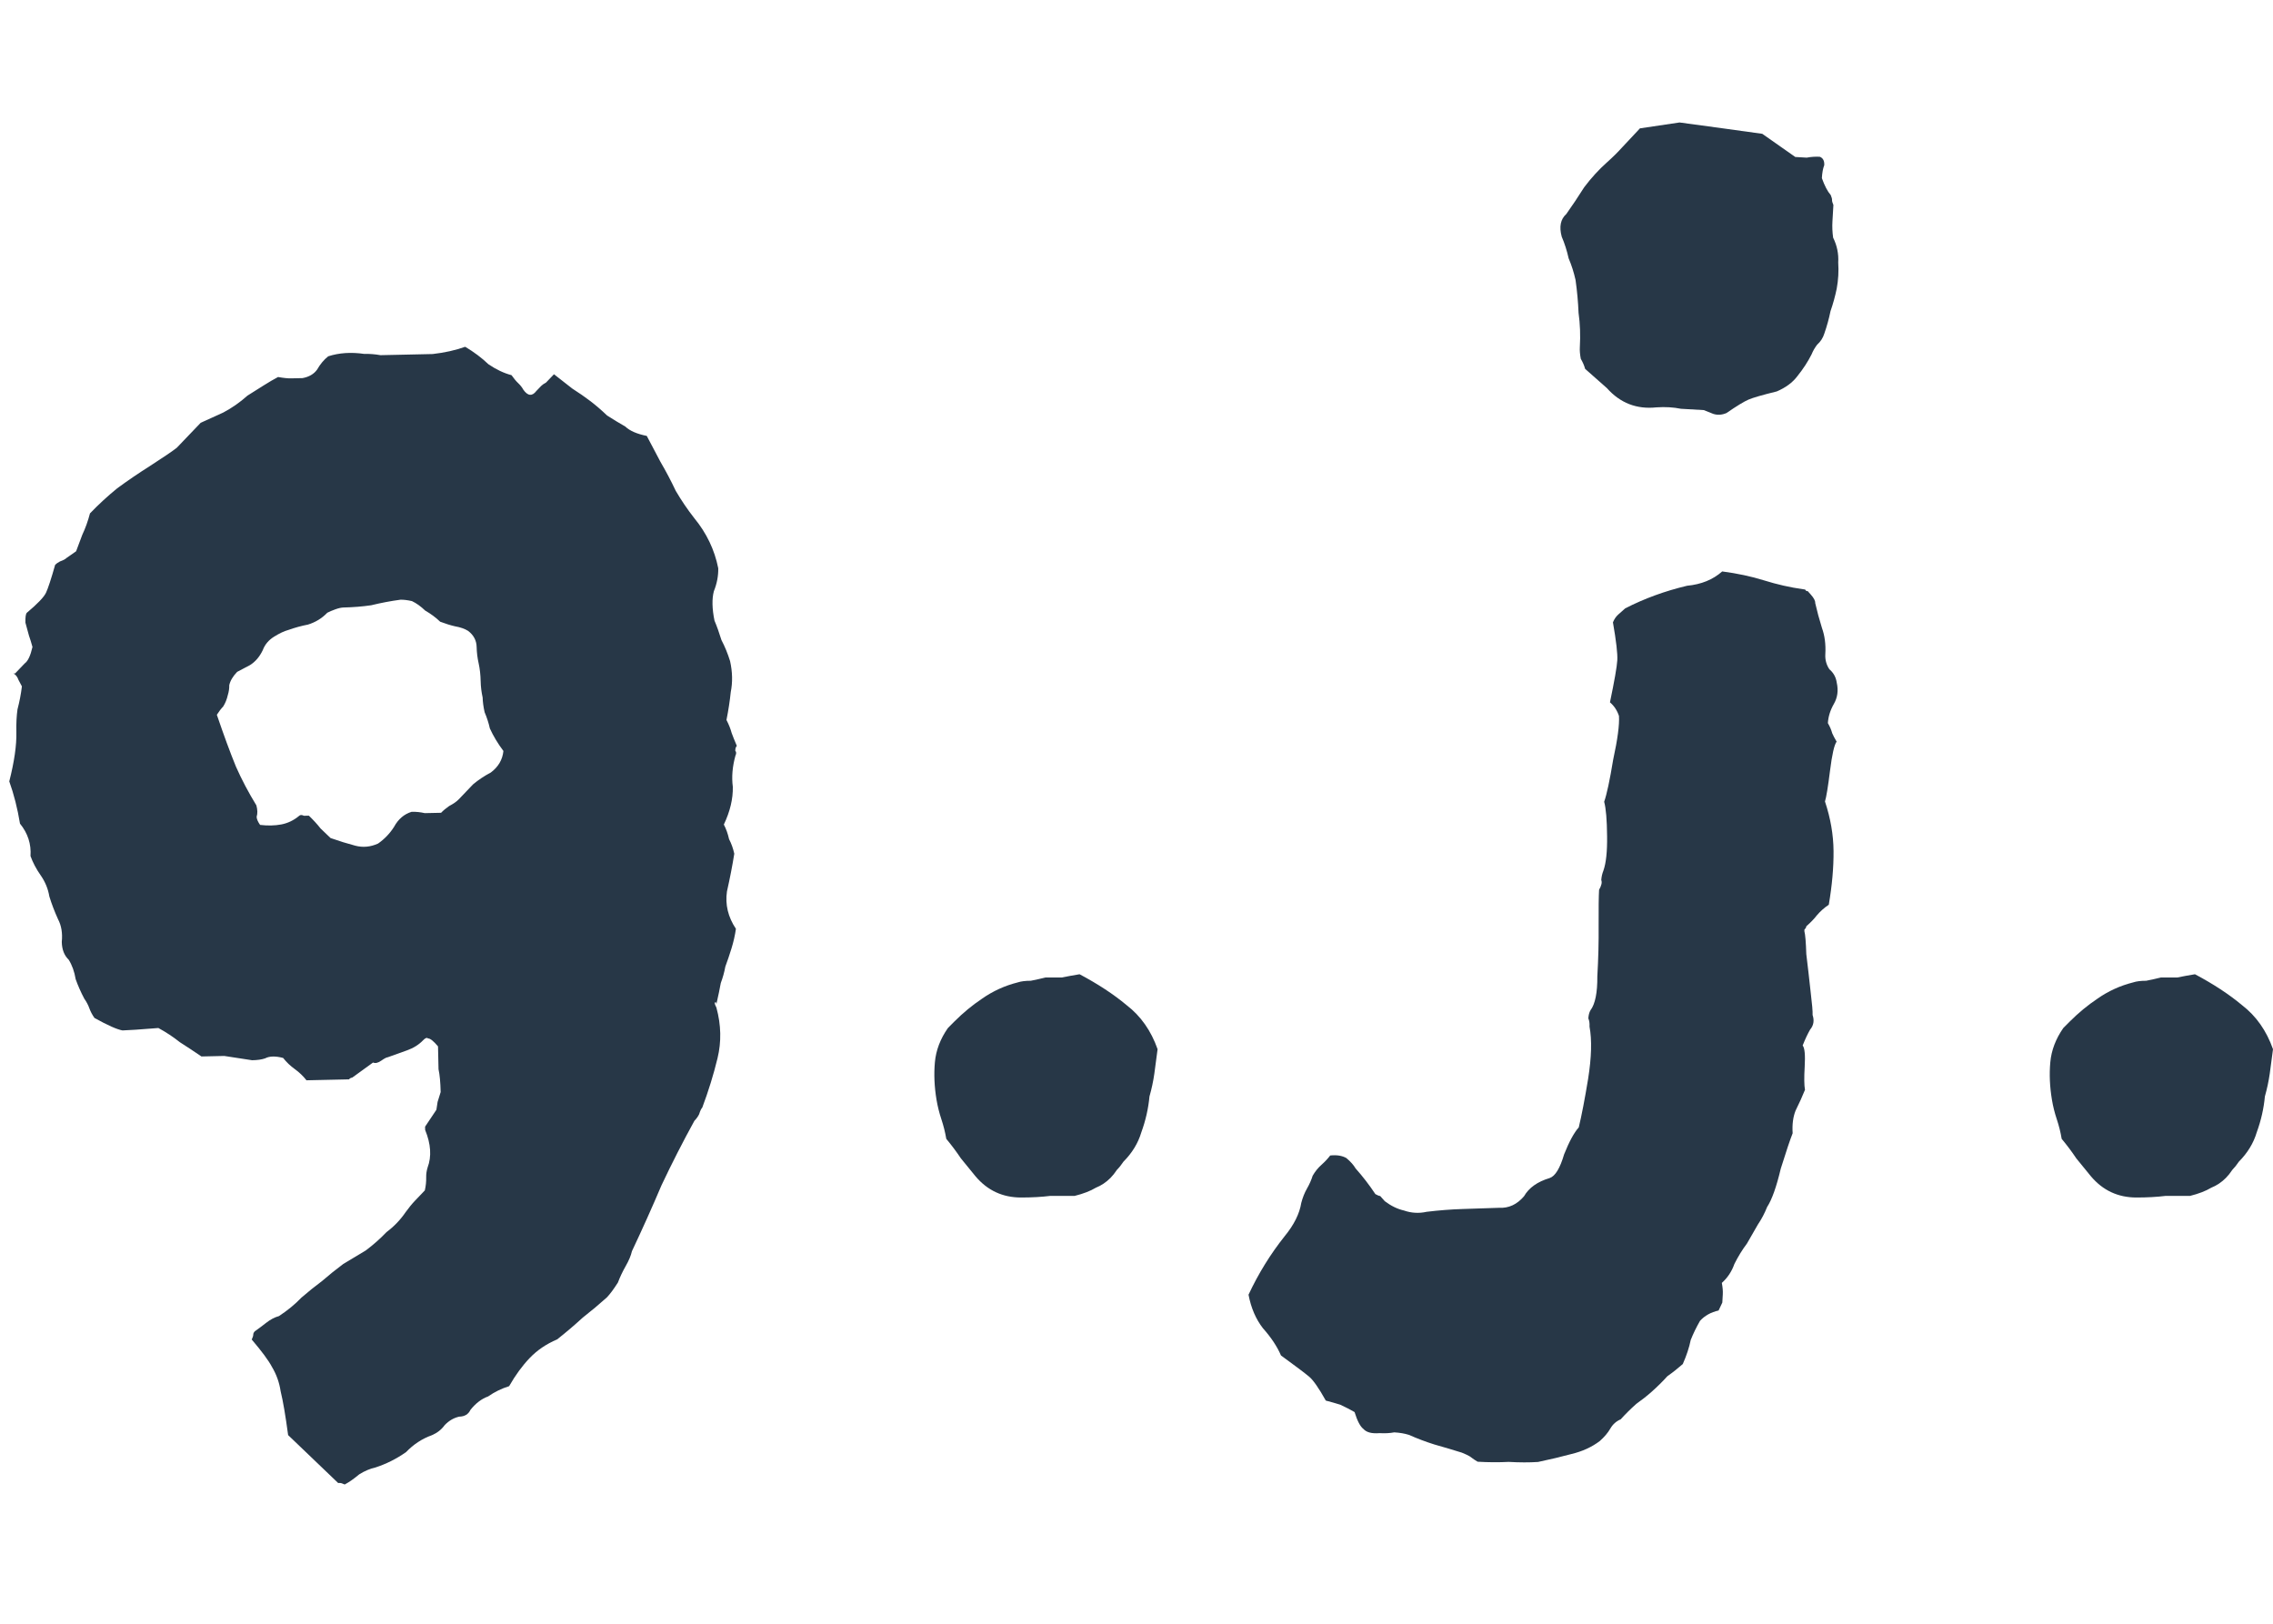 <svg width="112" height="80" viewBox="0 0 112 80" fill="none" xmlns="http://www.w3.org/2000/svg">
<g clip-path="url(#clip0_39_899)">
<path d="M36.307 36.749C36.254 36.804 36.229 36.885 36.231 36.992C36.286 37.044 36.288 37.125 36.237 37.233C36.088 37.773 36.045 38.283 36.109 38.765C36.122 39.355 35.975 39.975 35.667 40.625C35.779 40.837 35.865 41.077 35.924 41.344C36.036 41.556 36.122 41.795 36.181 42.062C36.087 42.654 35.966 43.274 35.82 43.921C35.726 44.567 35.874 45.181 36.262 45.762C36.216 46.085 36.142 46.408 36.042 46.733C35.942 47.056 35.841 47.354 35.74 47.624C35.692 47.894 35.617 48.163 35.516 48.434C35.468 48.703 35.395 49.053 35.297 49.485C35.295 49.377 35.268 49.351 35.215 49.406C35.217 49.459 35.245 49.539 35.301 49.645C35.534 50.499 35.552 51.33 35.355 52.139C35.159 52.948 34.908 53.758 34.604 54.569C34.551 54.624 34.5 54.732 34.45 54.894C34.399 55.003 34.321 55.112 34.216 55.221C33.648 56.253 33.108 57.311 32.596 58.395C32.136 59.478 31.65 60.561 31.138 61.645C31.089 61.861 30.987 62.105 30.832 62.376C30.677 62.648 30.549 62.919 30.447 63.189C30.24 63.516 30.057 63.761 29.9 63.925C29.532 64.255 29.137 64.586 28.715 64.917C28.294 65.302 27.873 65.66 27.451 65.991C26.919 66.217 26.47 66.522 26.103 66.905C25.736 67.289 25.397 67.752 25.087 68.295C24.714 68.411 24.369 68.579 24.052 68.801C23.733 68.915 23.442 69.136 23.181 69.463C23.079 69.68 22.894 69.792 22.625 69.797C22.359 69.857 22.12 69.996 21.91 70.216C21.754 70.433 21.543 70.599 21.278 70.712C20.799 70.883 20.375 71.161 20.008 71.544C19.533 71.877 19.029 72.129 18.496 72.302C18.229 72.361 17.963 72.474 17.699 72.641C17.435 72.861 17.198 73.028 16.985 73.139C16.877 73.088 16.796 73.063 16.742 73.064C16.689 73.066 16.662 73.066 16.662 73.066L14.197 70.706C14.068 69.743 13.945 69.022 13.827 68.541C13.764 68.114 13.621 67.715 13.399 67.344C13.231 67.026 12.899 66.577 12.404 65.998C12.455 65.889 12.48 65.808 12.479 65.755C12.478 65.701 12.503 65.647 12.556 65.592C12.714 65.481 12.899 65.343 13.11 65.178C13.321 65.012 13.533 64.9 13.746 64.842C14.169 64.564 14.538 64.261 14.853 63.932C15.169 63.657 15.512 63.382 15.881 63.105C16.197 62.83 16.54 62.554 16.909 62.278C17.28 62.056 17.65 61.833 18.021 61.61C18.39 61.334 18.733 61.031 19.047 60.703C19.417 60.426 19.731 60.098 19.991 59.716C20.147 59.498 20.304 59.307 20.462 59.143C20.619 58.978 20.776 58.814 20.933 58.65C20.982 58.434 21.005 58.219 21 58.005C20.996 57.844 21.02 57.682 21.07 57.52C21.273 56.979 21.232 56.363 20.949 55.672L20.945 55.511L21.491 54.695C21.492 54.748 21.516 54.614 21.562 54.291C21.663 53.967 21.713 53.805 21.713 53.805C21.702 53.322 21.667 52.947 21.608 52.681C21.601 52.359 21.592 51.983 21.583 51.555C21.363 51.291 21.199 51.161 21.092 51.163C21.037 51.111 20.957 51.139 20.852 51.249C20.642 51.468 20.378 51.635 20.058 51.749C19.739 51.863 19.42 51.977 19.1 52.092C19.047 52.093 18.941 52.149 18.782 52.26C18.624 52.37 18.49 52.4 18.382 52.349L17.352 53.095C17.298 53.097 17.245 53.125 17.193 53.179C17.193 53.179 17.166 53.18 17.113 53.181L15.102 53.225C14.936 53.014 14.745 52.831 14.527 52.674C14.309 52.518 14.117 52.335 13.951 52.124C13.574 52.025 13.279 52.031 13.066 52.143C12.907 52.2 12.693 52.232 12.425 52.237L11.052 52.026L9.926 52.051C9.545 51.791 9.191 51.557 8.865 51.35C8.537 51.089 8.184 50.855 7.804 50.649C6.893 50.722 6.304 50.762 6.036 50.768C5.767 50.72 5.306 50.516 4.655 50.154C4.544 49.996 4.46 49.837 4.403 49.677C4.346 49.517 4.262 49.358 4.151 49.2C3.983 48.882 3.842 48.563 3.728 48.243C3.666 47.869 3.552 47.55 3.385 47.285C3.166 47.075 3.052 46.783 3.044 46.408C3.088 45.977 3.026 45.603 2.858 45.285C2.689 44.913 2.547 44.541 2.432 44.168C2.37 43.794 2.228 43.448 2.007 43.131C1.785 42.814 1.617 42.496 1.503 42.177C1.544 41.586 1.371 41.053 0.985 40.579C0.862 39.83 0.686 39.137 0.457 38.498C0.704 37.527 0.821 36.72 0.806 36.076C0.797 35.648 0.816 35.272 0.862 34.949C0.961 34.571 1.034 34.194 1.079 33.817C1.023 33.711 0.967 33.605 0.911 33.499C0.854 33.34 0.771 33.234 0.663 33.183L0.743 33.181L1.215 32.688C1.374 32.577 1.502 32.306 1.6 31.875C1.541 31.662 1.484 31.475 1.427 31.315C1.368 31.102 1.31 30.889 1.252 30.675C1.246 30.407 1.269 30.246 1.322 30.191C1.848 29.75 2.163 29.422 2.266 29.205C2.368 28.988 2.519 28.529 2.718 27.827C2.771 27.772 2.85 27.717 2.956 27.661C3.116 27.604 3.222 27.548 3.274 27.493C3.274 27.493 3.433 27.382 3.75 27.161C3.851 26.89 3.953 26.62 4.054 26.35C4.208 26.024 4.334 25.673 4.433 25.295C4.853 24.857 5.3 24.445 5.774 24.059C6.302 23.672 6.831 23.312 7.36 22.978C8.047 22.534 8.497 22.229 8.708 22.064C8.917 21.845 9.311 21.433 9.888 20.831C10.259 20.662 10.631 20.493 11.003 20.324C11.427 20.1 11.824 19.823 12.192 19.493C12.457 19.326 12.721 19.16 12.986 18.993C13.25 18.826 13.489 18.687 13.701 18.575C13.97 18.623 14.185 18.645 14.346 18.641C14.56 18.637 14.748 18.633 14.909 18.629C15.229 18.568 15.468 18.429 15.624 18.211C15.779 17.939 15.962 17.721 16.173 17.555C16.706 17.383 17.295 17.343 17.941 17.436C18.209 17.43 18.477 17.451 18.747 17.499C19.068 17.492 19.363 17.486 19.631 17.48C20.221 17.467 20.784 17.454 21.32 17.443C21.909 17.376 22.443 17.257 22.922 17.086C23.357 17.345 23.738 17.631 24.067 17.946C24.448 18.206 24.828 18.385 25.205 18.484C25.316 18.643 25.426 18.775 25.536 18.88C25.645 18.984 25.728 19.09 25.784 19.196C26.006 19.513 26.221 19.535 26.429 19.262C26.534 19.153 26.613 19.07 26.665 19.016C26.718 18.961 26.797 18.906 26.903 18.85C26.956 18.795 27.008 18.74 27.061 18.685C27.165 18.576 27.244 18.494 27.297 18.439C27.569 18.647 27.869 18.882 28.197 19.143C28.523 19.351 28.823 19.559 29.096 19.767C29.369 19.976 29.642 20.211 29.916 20.474C30.242 20.681 30.541 20.862 30.813 21.017C31.032 21.227 31.384 21.38 31.869 21.477C31.981 21.689 32.093 21.901 32.205 22.113C32.317 22.325 32.429 22.538 32.541 22.75C32.819 23.226 33.071 23.704 33.296 24.182C33.575 24.658 33.88 25.108 34.211 25.529C34.817 26.267 35.21 27.09 35.391 27.998C35.399 28.373 35.327 28.751 35.175 29.129C35.075 29.507 35.086 29.99 35.206 30.577C35.319 30.843 35.434 31.162 35.549 31.535C35.717 31.853 35.858 32.199 35.974 32.572C36.093 33.106 36.104 33.615 36.007 34.1C35.963 34.53 35.893 34.988 35.796 35.473C35.908 35.685 35.993 35.898 36.051 36.111C36.108 36.27 36.194 36.483 36.307 36.749ZM24.805 37C24.529 36.631 24.306 36.26 24.137 35.888C24.078 35.621 23.992 35.355 23.879 35.089C23.819 34.822 23.787 34.582 23.782 34.367C23.723 34.1 23.69 33.833 23.684 33.565C23.677 33.243 23.644 32.949 23.585 32.682C23.525 32.415 23.492 32.147 23.486 31.879C23.48 31.558 23.34 31.292 23.067 31.084C22.904 30.98 22.687 30.904 22.418 30.857C22.203 30.808 21.959 30.733 21.689 30.631C21.47 30.421 21.224 30.239 20.953 30.084C20.734 29.874 20.516 29.718 20.299 29.616C20.083 29.567 19.895 29.544 19.734 29.547C19.253 29.611 18.772 29.703 18.292 29.82C17.864 29.883 17.409 29.92 16.926 29.931C16.819 29.933 16.686 29.963 16.526 30.02C16.366 30.077 16.233 30.134 16.127 30.189C15.865 30.463 15.547 30.658 15.174 30.773C14.854 30.834 14.534 30.922 14.214 31.036C14.001 31.094 13.762 31.207 13.498 31.373C13.233 31.54 13.05 31.759 12.949 32.029C12.795 32.354 12.586 32.6 12.321 32.767C12.109 32.879 11.897 32.991 11.685 33.103C11.475 33.322 11.346 33.539 11.297 33.755C11.3 33.916 11.277 34.077 11.227 34.239C11.178 34.455 11.102 34.644 10.998 34.808C10.893 34.917 10.789 35.054 10.685 35.217C11.029 36.228 11.343 37.08 11.626 37.771C11.908 38.409 12.244 39.045 12.633 39.68C12.691 39.894 12.696 40.081 12.646 40.243C12.648 40.35 12.704 40.483 12.815 40.642C13.192 40.687 13.54 40.68 13.861 40.619C14.181 40.558 14.473 40.418 14.737 40.198C14.789 40.143 14.87 40.141 14.978 40.192C15.085 40.19 15.166 40.188 15.219 40.187C15.438 40.397 15.631 40.607 15.796 40.818C15.961 40.975 16.125 41.133 16.289 41.29C16.722 41.442 17.127 41.567 17.505 41.666C17.882 41.765 18.257 41.73 18.629 41.561C18.946 41.339 19.208 41.066 19.416 40.739C19.622 40.359 19.911 40.111 20.284 39.996C20.499 39.991 20.714 40.013 20.93 40.062C21.198 40.056 21.466 40.05 21.734 40.045C21.839 39.935 21.97 39.825 22.129 39.714C22.341 39.602 22.5 39.492 22.605 39.382C22.867 39.108 23.103 38.861 23.312 38.642C23.576 38.422 23.867 38.228 24.185 38.06C24.554 37.784 24.761 37.43 24.805 37Z" fill="#273747"/>
<path d="M90.503 14.219C90.427 14.59 90.325 14.961 90.197 15.329C90.121 15.701 90.019 16.071 89.89 16.44C89.824 16.651 89.707 16.832 89.537 16.983C89.42 17.137 89.331 17.294 89.268 17.451C89.085 17.817 88.849 18.179 88.56 18.538C88.327 18.847 87.99 19.096 87.55 19.285C86.841 19.459 86.377 19.593 86.156 19.688C85.936 19.783 85.574 20.003 85.07 20.35C84.85 20.445 84.634 20.459 84.423 20.393C84.266 20.331 84.108 20.268 83.951 20.205C83.576 20.183 83.201 20.161 82.826 20.14C82.455 20.064 82.053 20.041 81.622 20.07C80.649 20.174 79.834 19.859 79.179 19.122L78.106 18.174C78.061 18.01 77.99 17.845 77.892 17.678C77.851 17.46 77.835 17.272 77.845 17.111C77.879 16.522 77.858 15.957 77.782 15.415C77.76 14.877 77.71 14.336 77.634 13.795C77.549 13.414 77.435 13.058 77.293 12.728C77.208 12.347 77.094 11.991 76.952 11.66C76.819 11.169 76.895 10.797 77.178 10.545C77.471 10.132 77.765 9.693 78.06 9.226C78.409 8.763 78.782 8.355 79.179 8.002C79.462 7.75 79.719 7.496 79.948 7.241C80.234 6.935 80.521 6.629 80.807 6.324L82.758 6.034C83.504 6.131 84.197 6.225 84.837 6.316C85.476 6.406 86.142 6.499 86.835 6.593L88.461 7.734C88.675 7.747 88.863 7.758 89.023 7.767C89.241 7.726 89.456 7.712 89.671 7.724C89.828 7.787 89.901 7.925 89.888 8.139C89.825 8.297 89.786 8.51 89.771 8.777C89.909 9.161 90.055 9.438 90.206 9.608C90.253 9.719 90.275 9.8 90.272 9.854C90.269 9.908 90.291 9.989 90.339 10.1C90.323 10.367 90.308 10.635 90.292 10.903C90.276 11.17 90.288 11.44 90.326 11.71C90.518 12.098 90.602 12.505 90.577 12.934C90.606 13.365 90.581 13.793 90.503 14.219ZM90.112 44.575C89.889 44.724 89.691 44.9 89.517 45.105C89.401 45.26 89.23 45.438 89.003 45.639C89 45.693 88.97 45.745 88.913 45.795C88.913 45.795 88.912 45.822 88.909 45.876C88.953 46.039 88.985 46.417 89.004 47.009C89.077 47.604 89.148 48.226 89.218 48.875C89.291 49.47 89.323 49.848 89.314 50.009C89.405 50.283 89.365 50.522 89.192 50.727C89.072 50.935 88.949 51.196 88.824 51.511C88.925 51.625 88.958 51.976 88.924 52.565C88.893 53.1 88.898 53.477 88.939 53.694C88.813 54.009 88.659 54.349 88.477 54.715C88.351 55.03 88.303 55.403 88.331 55.834C88.206 56.149 88.011 56.729 87.747 57.573C87.534 58.474 87.309 59.106 87.073 59.468C86.947 59.783 86.796 60.07 86.62 60.328C86.441 60.64 86.262 60.952 86.082 61.264C85.85 61.573 85.642 61.91 85.46 62.275C85.331 62.644 85.125 62.954 84.842 63.207C84.883 63.424 84.899 63.613 84.889 63.773C84.88 63.934 84.872 64.068 84.866 64.175C84.743 64.436 84.682 64.567 84.682 64.567C84.301 64.653 83.996 64.823 83.766 65.078C83.587 65.39 83.434 65.704 83.309 66.019C83.234 66.39 83.103 66.786 82.918 67.205C82.691 67.406 82.438 67.607 82.158 67.805C81.928 68.061 81.671 68.314 81.388 68.567C81.162 68.768 80.908 68.968 80.628 69.167C80.345 69.419 80.088 69.673 79.859 69.928C79.638 70.023 79.469 70.174 79.349 70.382C79.23 70.59 79.056 70.795 78.83 70.997C78.436 71.296 77.967 71.511 77.423 71.64C76.931 71.773 76.387 71.903 75.788 72.029C75.357 72.058 74.874 72.057 74.338 72.026C73.853 72.051 73.343 72.049 72.808 72.017C72.704 71.958 72.574 71.87 72.42 71.753C72.316 71.693 72.185 71.632 72.028 71.569C71.606 71.437 71.157 71.304 70.681 71.169C70.259 71.037 69.838 70.878 69.419 70.693C69.208 70.627 68.969 70.586 68.701 70.571C68.484 70.612 68.242 70.624 67.974 70.609C67.596 70.641 67.331 70.572 67.18 70.402C67.026 70.285 66.88 70.008 66.745 69.571C66.537 69.451 66.302 69.33 66.04 69.208C65.829 69.142 65.592 69.074 65.327 69.005C64.986 68.394 64.714 68.002 64.509 67.829C64.304 67.656 63.841 67.307 63.119 66.782C62.93 66.341 62.633 65.894 62.23 65.441C61.88 64.991 61.643 64.44 61.52 63.788C62.01 62.742 62.603 61.783 63.298 60.91C63.761 60.346 64.034 59.797 64.119 59.265C64.188 59.001 64.282 58.764 64.402 58.556C64.521 58.348 64.614 58.139 64.68 57.928C64.799 57.72 64.944 57.54 65.114 57.389C65.284 57.238 65.427 57.085 65.544 56.93C65.868 56.895 66.134 56.938 66.342 57.057C66.547 57.23 66.698 57.4 66.796 57.567C67.149 57.964 67.474 58.385 67.77 58.832C67.874 58.892 67.953 58.923 68.007 58.926C68.057 58.983 68.133 59.068 68.234 59.181C68.542 59.414 68.856 59.567 69.174 59.639C69.543 59.768 69.917 59.789 70.298 59.704C70.894 59.631 71.487 59.585 72.079 59.566C72.671 59.546 73.263 59.527 73.855 59.507C74.337 59.535 74.751 59.344 75.097 58.935C75.336 58.519 75.757 58.221 76.358 58.041C76.632 57.949 76.869 57.56 77.07 56.873C77.322 56.243 77.562 55.801 77.792 55.545C77.933 54.963 78.087 54.166 78.253 53.155C78.422 52.09 78.445 51.232 78.322 50.58C78.331 50.419 78.312 50.284 78.264 50.174C78.274 50.013 78.308 49.881 78.368 49.777C78.601 49.468 78.714 48.911 78.707 48.104C78.757 47.248 78.778 46.416 78.771 45.61C78.767 44.75 78.774 44.16 78.793 43.839C78.912 43.631 78.949 43.471 78.901 43.361C78.911 43.201 78.947 43.042 79.01 42.884C79.138 42.516 79.198 41.955 79.188 41.202C79.181 40.396 79.133 39.829 79.044 39.502C79.173 39.133 79.321 38.443 79.487 37.432C79.706 36.424 79.802 35.705 79.773 35.273C79.682 34.999 79.533 34.776 79.329 34.603C79.551 33.541 79.672 32.85 79.691 32.529C79.709 32.207 79.638 31.585 79.476 30.663C79.539 30.505 79.627 30.376 79.741 30.275C79.854 30.174 79.967 30.073 80.081 29.973C81.022 29.49 82.037 29.119 83.127 28.86C83.829 28.793 84.406 28.558 84.86 28.154C85.606 28.252 86.296 28.399 86.929 28.597C87.562 28.795 88.199 28.939 88.838 29.03C88.945 29.036 88.997 29.066 88.994 29.119C89.047 29.123 89.074 29.124 89.074 29.124C89.175 29.237 89.226 29.294 89.226 29.294C89.377 29.464 89.45 29.602 89.443 29.71C89.529 30.091 89.639 30.5 89.775 30.938C89.914 31.322 89.969 31.755 89.941 32.236C89.926 32.504 89.992 32.75 90.14 32.973C90.345 33.146 90.467 33.368 90.505 33.639C90.59 34.02 90.543 34.367 90.364 34.678C90.185 34.99 90.086 35.307 90.067 35.628C90.165 35.795 90.236 35.96 90.28 36.124C90.327 36.234 90.4 36.373 90.498 36.54C90.381 36.694 90.273 37.171 90.173 37.971C90.073 38.771 89.99 39.277 89.924 39.488C90.198 40.31 90.339 41.124 90.346 41.93C90.353 42.736 90.275 43.618 90.112 44.575Z" fill="#273747"/>
<path d="M57.039 51.693C56.986 52.068 56.932 52.47 56.879 52.898C56.826 53.273 56.746 53.647 56.639 54.022C56.585 54.611 56.452 55.2 56.238 55.788C56.078 56.324 55.785 56.805 55.357 57.234C55.251 57.394 55.144 57.528 55.037 57.635C54.93 57.796 54.823 57.929 54.717 58.036C54.503 58.251 54.263 58.411 53.996 58.518C53.729 58.679 53.382 58.813 52.954 58.92C52.581 58.92 52.18 58.92 51.753 58.92C51.326 58.973 50.845 59 50.311 59C49.403 59 48.656 58.652 48.068 57.956C47.855 57.689 47.614 57.394 47.348 57.073C47.134 56.752 46.894 56.431 46.627 56.109C46.573 55.788 46.493 55.467 46.386 55.146C46.28 54.825 46.2 54.504 46.146 54.182C46.039 53.54 46.013 52.925 46.066 52.336C46.119 51.747 46.333 51.185 46.707 50.65C46.76 50.596 46.814 50.543 46.867 50.489C46.92 50.435 46.974 50.382 47.027 50.328C47.454 49.9 47.908 49.526 48.389 49.204C48.923 48.83 49.51 48.562 50.151 48.401C50.311 48.348 50.525 48.321 50.792 48.321C51.059 48.268 51.299 48.214 51.513 48.161C51.78 48.161 52.047 48.161 52.314 48.161C52.581 48.107 52.874 48.053 53.195 48C54.102 48.482 54.877 48.99 55.517 49.526C56.212 50.061 56.719 50.783 57.039 51.693Z" fill="#273747"/>
<path d="M112 51.693C111.947 52.068 111.893 52.47 111.84 52.898C111.786 53.273 111.706 53.647 111.6 54.022C111.546 54.611 111.413 55.2 111.199 55.788C111.039 56.324 110.745 56.805 110.318 57.234C110.211 57.394 110.104 57.528 109.998 57.635C109.891 57.796 109.784 57.929 109.677 58.036C109.464 58.251 109.223 58.411 108.956 58.518C108.689 58.679 108.342 58.813 107.915 58.92C107.541 58.92 107.141 58.92 106.714 58.92C106.286 58.973 105.806 59 105.272 59C104.364 59 103.617 58.652 103.029 57.956C102.816 57.689 102.575 57.394 102.308 57.073C102.095 56.752 101.854 56.431 101.587 56.109C101.534 55.788 101.454 55.467 101.347 55.146C101.24 54.825 101.16 54.504 101.107 54.182C101 53.54 100.973 52.925 101.027 52.336C101.08 51.747 101.294 51.185 101.667 50.65C101.721 50.596 101.774 50.543 101.828 50.489C101.881 50.435 101.934 50.382 101.988 50.328C102.415 49.9 102.869 49.526 103.35 49.204C103.883 48.83 104.471 48.562 105.112 48.401C105.272 48.348 105.485 48.321 105.752 48.321C106.019 48.268 106.26 48.214 106.473 48.161C106.74 48.161 107.007 48.161 107.274 48.161C107.541 48.107 107.835 48.053 108.155 48C109.063 48.482 109.837 48.99 110.478 49.526C111.172 50.061 111.68 50.783 112 51.693Z" fill="#273747"/>
</g>
<defs>
<clipPath id="clip0_39_899">
<rect width="112" height="80" fill="white"/>
</clipPath>
</defs>
</svg>
